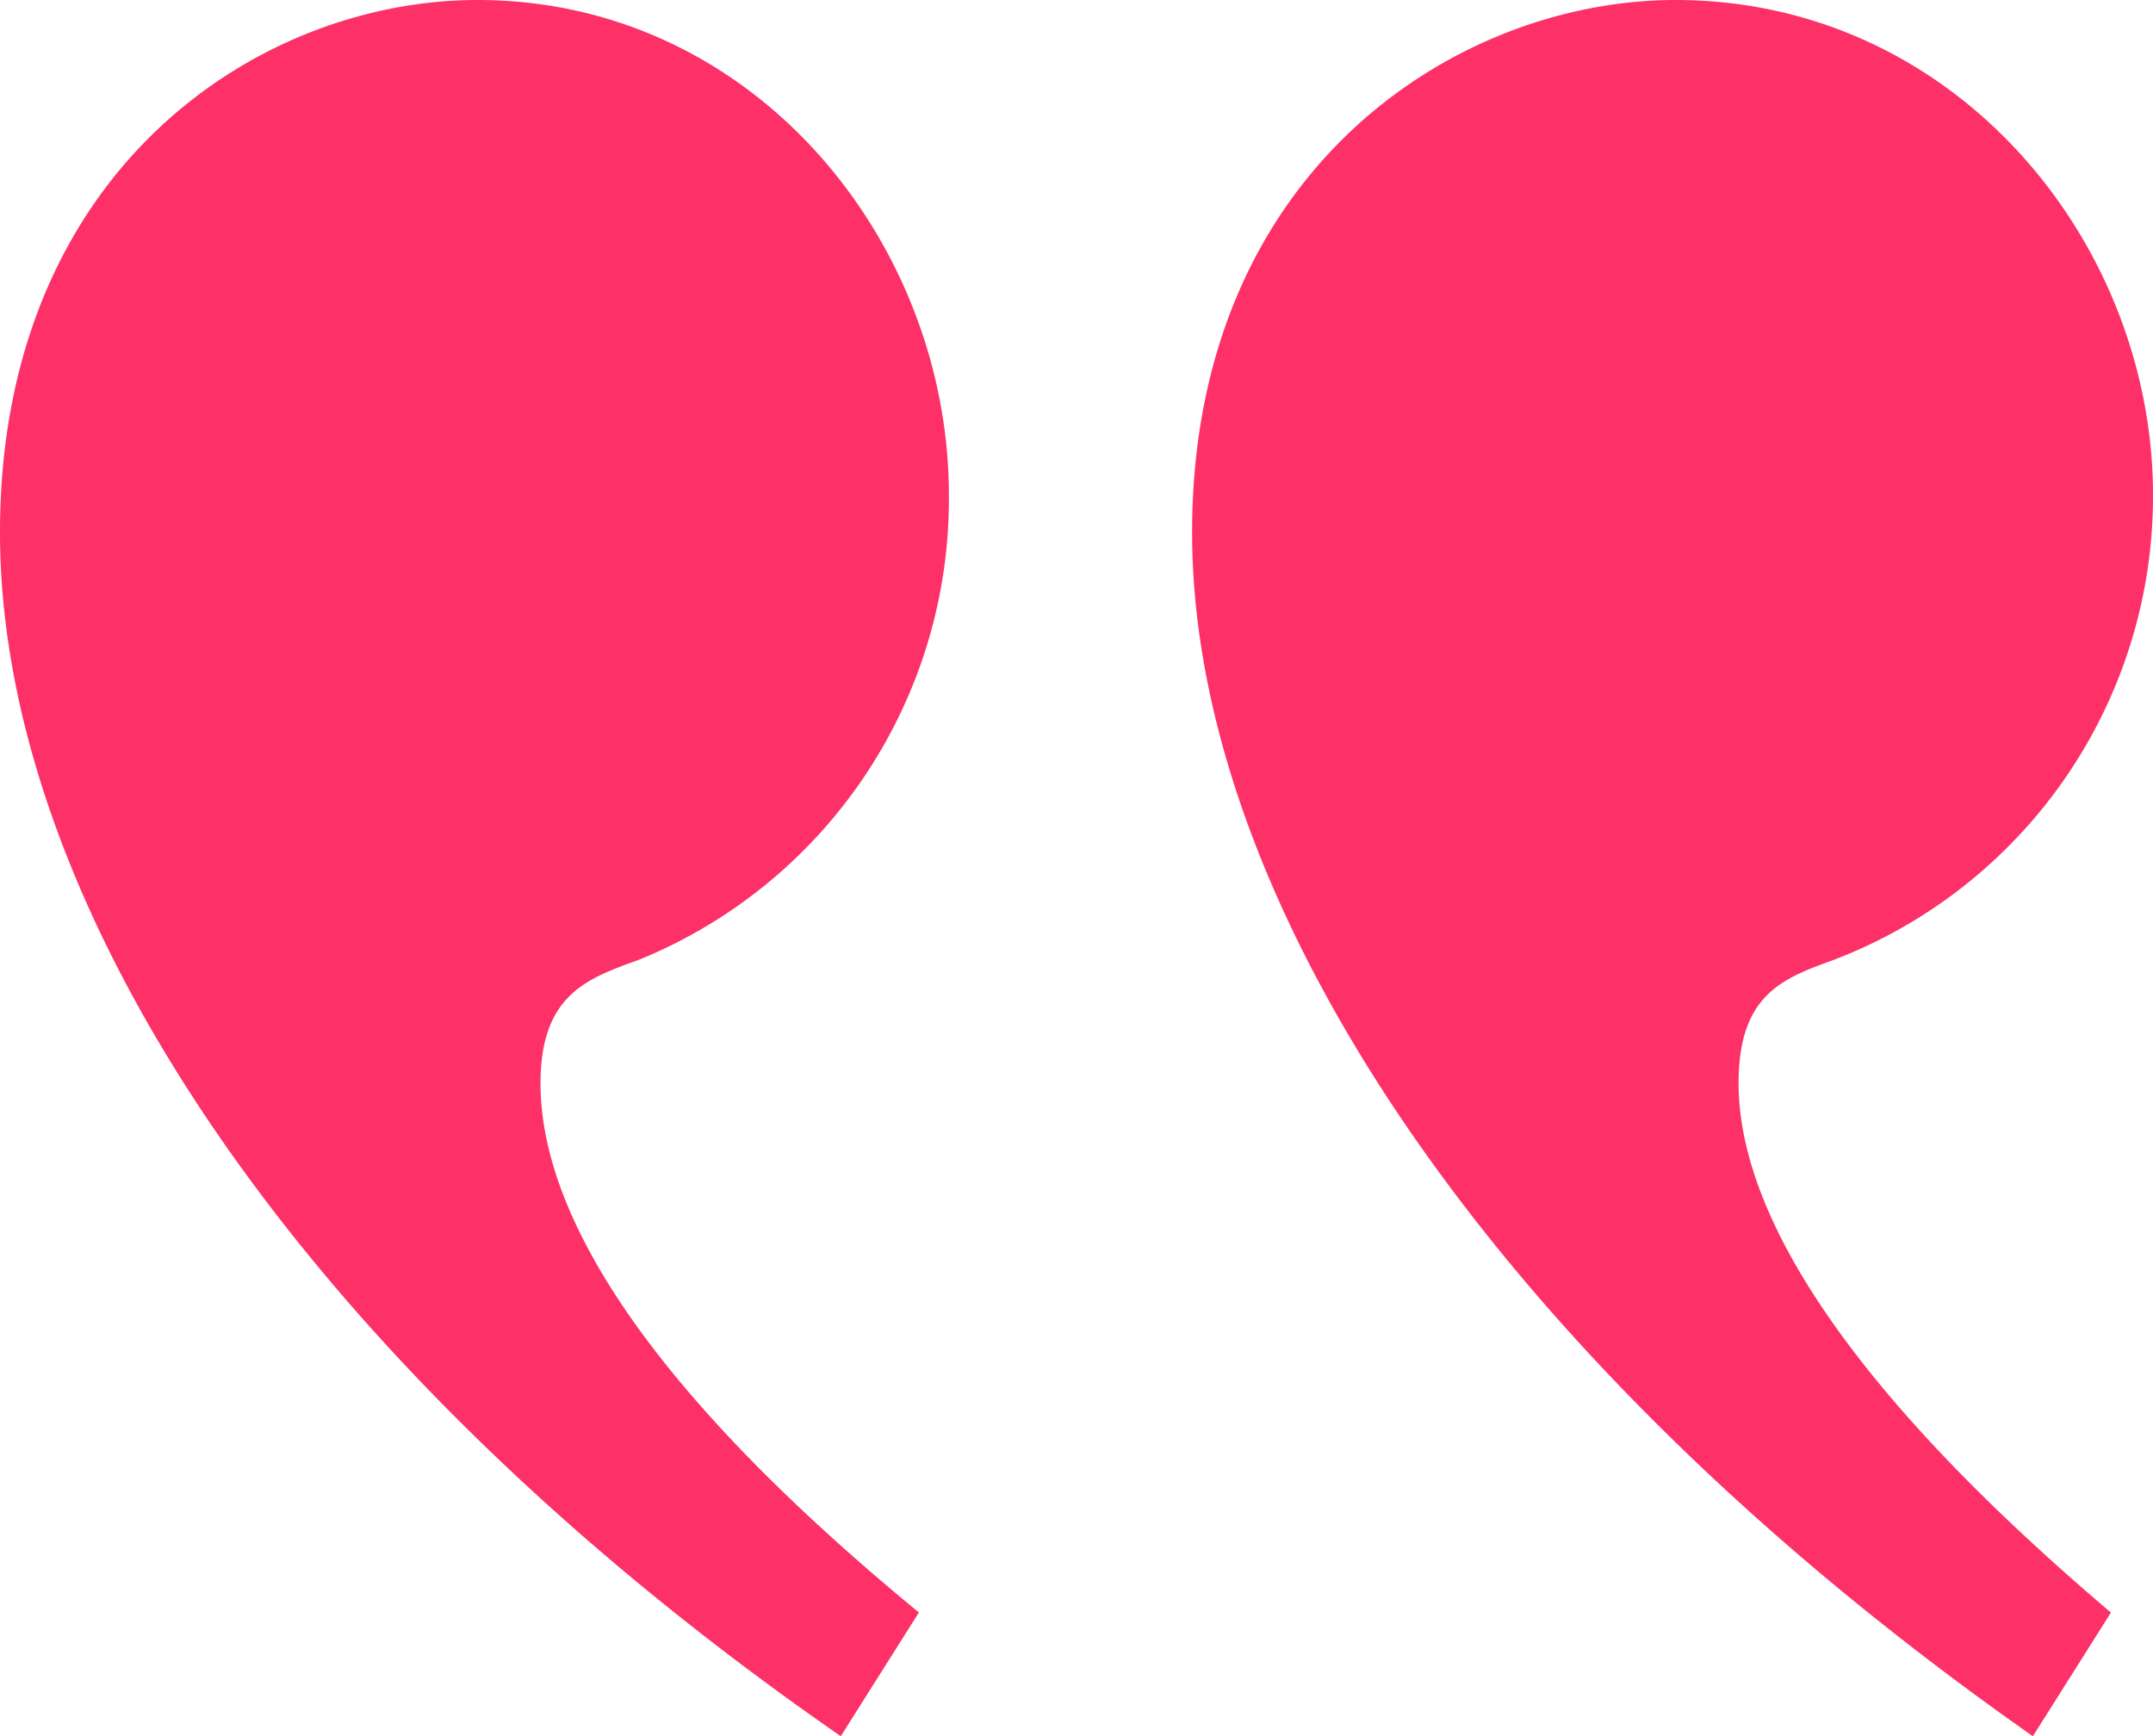 <?xml version="1.0" encoding="UTF-8"?> <svg xmlns="http://www.w3.org/2000/svg" width="62" height="50.004" viewBox="0 0 62 50.004"><g transform="translate(-180 -3954)"><path d="M26.462,53.657l-2.25,3.565C8.647,46.438,0,33.335,0,22.55,0,12.122,7.438,7.219,13.75,7.219c7.955,0,13.575,6.954,13.575,14.262a14.322,14.322,0,0,1-8.907,13.372c-1.469.536-2.853.981-2.853,3.565,0,3.3,2.335,8.2,10.9,15.243Zm34.329,0-2.25,3.565C43.148,46.438,34.329,33.335,34.329,22.55c0-10.428,7.61-15.331,13.921-15.331C56.291,7.219,62,14.173,62,21.481a14.293,14.293,0,0,1-9.167,13.372c-1.469.536-2.767.981-2.767,3.565,0,3.3,2.421,8.2,10.723,15.243Z" transform="translate(180 3946.781)" fill="#fd3068"></path></g></svg> 